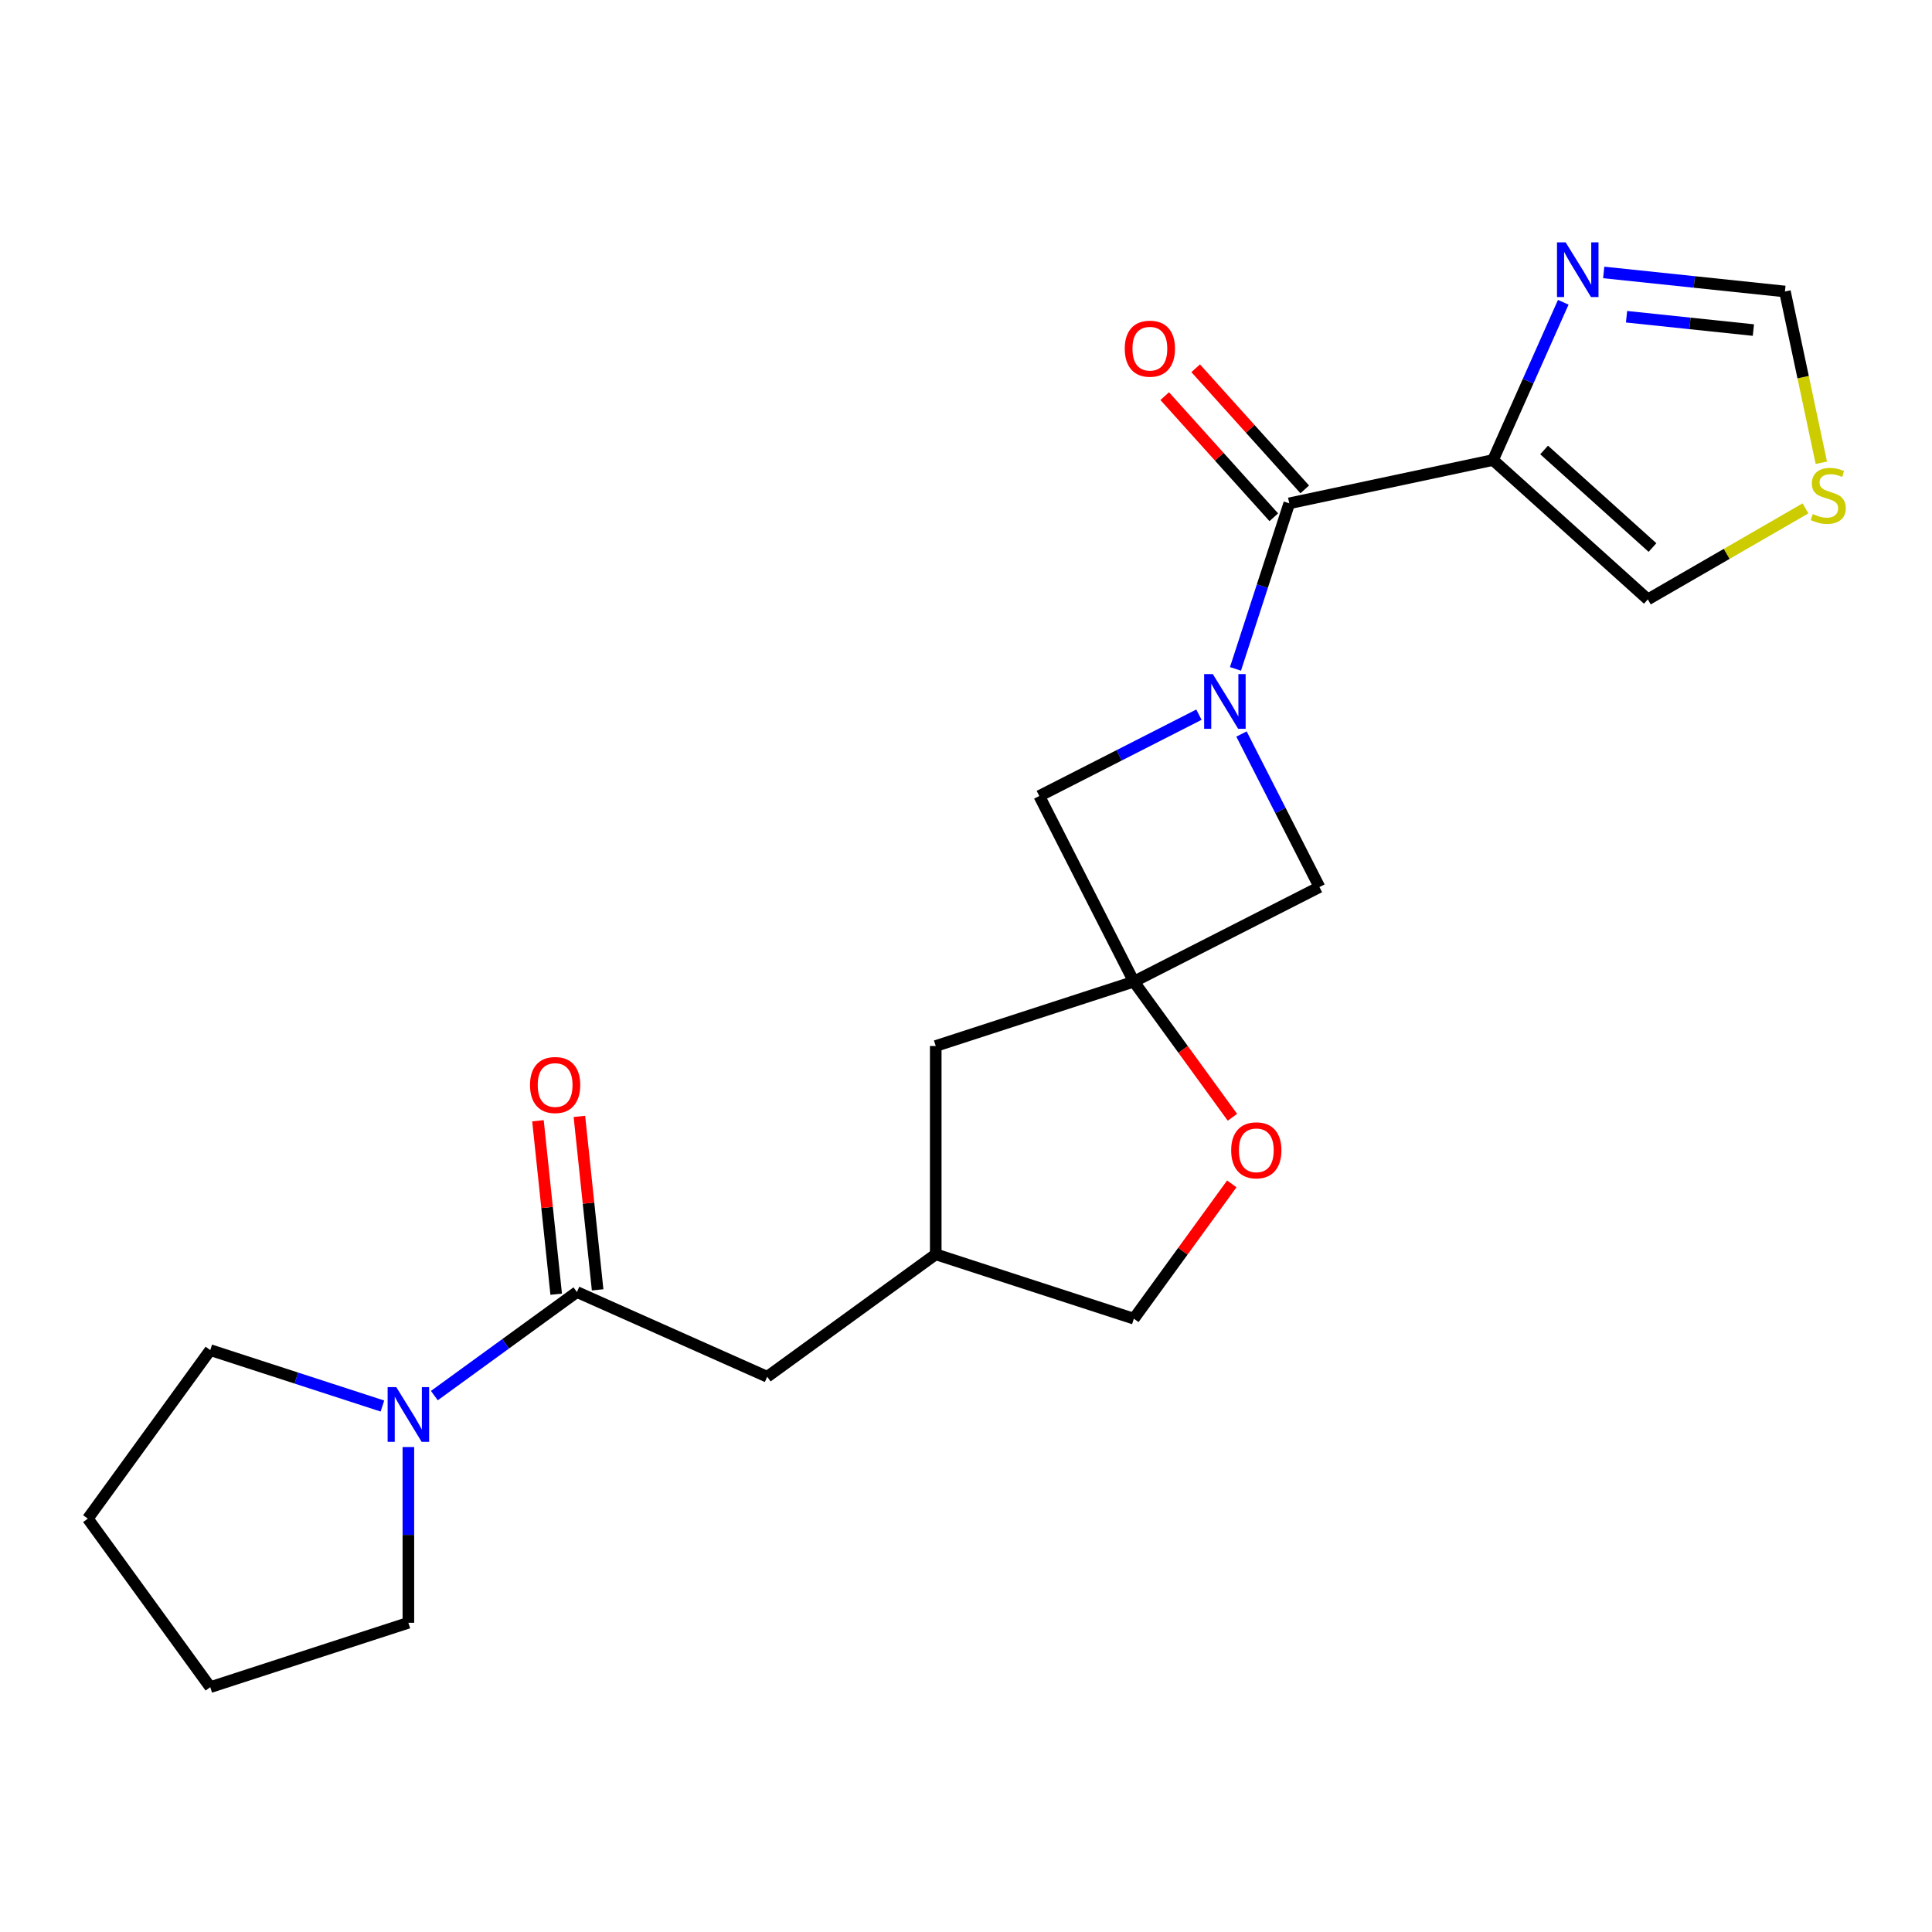 <?xml version='1.0' encoding='iso-8859-1'?>
<svg version='1.1' baseProfile='full'
              xmlns='http://www.w3.org/2000/svg'
                      xmlns:rdkit='http://www.rdkit.org/xml'
                      xmlns:xlink='http://www.w3.org/1999/xlink'
                  xml:space='preserve'
width='1000px' height='1000px' viewBox='0 0 1000 1000'>
<!-- END OF HEADER -->
<rect style='opacity:1.0;fill:#FFFFFF;stroke:none' width='1000' height='1000' x='0' y='0'> </rect>
<path class='bond-0' d='M 639.479,346.212 L 653.4,303.367' style='fill:none;fill-rule:evenodd;stroke:#0000FF;stroke-width:6px;stroke-linecap:butt;stroke-linejoin:miter;stroke-opacity:1' />
<path class='bond-0' d='M 653.4,303.367 L 667.321,260.522' style='fill:none;fill-rule:evenodd;stroke:#000000;stroke-width:6px;stroke-linecap:butt;stroke-linejoin:miter;stroke-opacity:1' />
<path class='bond-6' d='M 620.566,369.913 L 579.249,390.965' style='fill:none;fill-rule:evenodd;stroke:#0000FF;stroke-width:6px;stroke-linecap:butt;stroke-linejoin:miter;stroke-opacity:1' />
<path class='bond-6' d='M 579.249,390.965 L 537.932,412.017' style='fill:none;fill-rule:evenodd;stroke:#000000;stroke-width:6px;stroke-linecap:butt;stroke-linejoin:miter;stroke-opacity:1' />
<path class='bond-7' d='M 642.59,379.923 L 662.771,419.53' style='fill:none;fill-rule:evenodd;stroke:#0000FF;stroke-width:6px;stroke-linecap:butt;stroke-linejoin:miter;stroke-opacity:1' />
<path class='bond-7' d='M 662.771,419.53 L 682.952,459.138' style='fill:none;fill-rule:evenodd;stroke:#000000;stroke-width:6px;stroke-linecap:butt;stroke-linejoin:miter;stroke-opacity:1' />
<path class='bond-1' d='M 667.321,260.522 L 772.787,238.104' style='fill:none;fill-rule:evenodd;stroke:#000000;stroke-width:6px;stroke-linecap:butt;stroke-linejoin:miter;stroke-opacity:1' />
<path class='bond-13' d='M 675.334,253.307 L 647.108,221.959' style='fill:none;fill-rule:evenodd;stroke:#000000;stroke-width:6px;stroke-linecap:butt;stroke-linejoin:miter;stroke-opacity:1' />
<path class='bond-13' d='M 647.108,221.959 L 618.882,190.611' style='fill:none;fill-rule:evenodd;stroke:#FF0000;stroke-width:6px;stroke-linecap:butt;stroke-linejoin:miter;stroke-opacity:1' />
<path class='bond-13' d='M 659.308,267.737 L 631.082,236.389' style='fill:none;fill-rule:evenodd;stroke:#000000;stroke-width:6px;stroke-linecap:butt;stroke-linejoin:miter;stroke-opacity:1' />
<path class='bond-13' d='M 631.082,236.389 L 602.857,205.041' style='fill:none;fill-rule:evenodd;stroke:#FF0000;stroke-width:6px;stroke-linecap:butt;stroke-linejoin:miter;stroke-opacity:1' />
<path class='bond-4' d='M 772.787,238.104 L 790.962,197.282' style='fill:none;fill-rule:evenodd;stroke:#000000;stroke-width:6px;stroke-linecap:butt;stroke-linejoin:miter;stroke-opacity:1' />
<path class='bond-4' d='M 790.962,197.282 L 809.138,156.459' style='fill:none;fill-rule:evenodd;stroke:#0000FF;stroke-width:6px;stroke-linecap:butt;stroke-linejoin:miter;stroke-opacity:1' />
<path class='bond-11' d='M 772.787,238.104 L 852.915,310.252' style='fill:none;fill-rule:evenodd;stroke:#000000;stroke-width:6px;stroke-linecap:butt;stroke-linejoin:miter;stroke-opacity:1' />
<path class='bond-11' d='M 799.236,232.901 L 855.325,283.404' style='fill:none;fill-rule:evenodd;stroke:#000000;stroke-width:6px;stroke-linecap:butt;stroke-linejoin:miter;stroke-opacity:1' />
<path class='bond-2' d='M 586.882,508.088 L 682.952,459.138' style='fill:none;fill-rule:evenodd;stroke:#000000;stroke-width:6px;stroke-linecap:butt;stroke-linejoin:miter;stroke-opacity:1' />
<path class='bond-8' d='M 586.882,508.088 L 612.389,543.195' style='fill:none;fill-rule:evenodd;stroke:#000000;stroke-width:6px;stroke-linecap:butt;stroke-linejoin:miter;stroke-opacity:1' />
<path class='bond-8' d='M 612.389,543.195 L 637.896,578.302' style='fill:none;fill-rule:evenodd;stroke:#FF0000;stroke-width:6px;stroke-linecap:butt;stroke-linejoin:miter;stroke-opacity:1' />
<path class='bond-15' d='M 586.882,508.088 L 484.337,541.407' style='fill:none;fill-rule:evenodd;stroke:#000000;stroke-width:6px;stroke-linecap:butt;stroke-linejoin:miter;stroke-opacity:1' />
<path class='bond-22' d='M 586.882,508.088 L 537.932,412.017' style='fill:none;fill-rule:evenodd;stroke:#000000;stroke-width:6px;stroke-linecap:butt;stroke-linejoin:miter;stroke-opacity:1' />
<path class='bond-3' d='M 298.606,668.75 L 397.107,712.605' style='fill:none;fill-rule:evenodd;stroke:#000000;stroke-width:6px;stroke-linecap:butt;stroke-linejoin:miter;stroke-opacity:1' />
<path class='bond-5' d='M 298.606,668.75 L 261.709,695.558' style='fill:none;fill-rule:evenodd;stroke:#000000;stroke-width:6px;stroke-linecap:butt;stroke-linejoin:miter;stroke-opacity:1' />
<path class='bond-5' d='M 261.709,695.558 L 224.812,722.365' style='fill:none;fill-rule:evenodd;stroke:#0000FF;stroke-width:6px;stroke-linecap:butt;stroke-linejoin:miter;stroke-opacity:1' />
<path class='bond-14' d='M 309.329,667.623 L 304.611,622.735' style='fill:none;fill-rule:evenodd;stroke:#000000;stroke-width:6px;stroke-linecap:butt;stroke-linejoin:miter;stroke-opacity:1' />
<path class='bond-14' d='M 304.611,622.735 L 299.893,577.847' style='fill:none;fill-rule:evenodd;stroke:#FF0000;stroke-width:6px;stroke-linecap:butt;stroke-linejoin:miter;stroke-opacity:1' />
<path class='bond-14' d='M 287.883,669.877 L 283.165,624.989' style='fill:none;fill-rule:evenodd;stroke:#000000;stroke-width:6px;stroke-linecap:butt;stroke-linejoin:miter;stroke-opacity:1' />
<path class='bond-14' d='M 283.165,624.989 L 278.447,580.101' style='fill:none;fill-rule:evenodd;stroke:#FF0000;stroke-width:6px;stroke-linecap:butt;stroke-linejoin:miter;stroke-opacity:1' />
<path class='bond-10' d='M 830.078,141.016 L 876.976,145.945' style='fill:none;fill-rule:evenodd;stroke:#0000FF;stroke-width:6px;stroke-linecap:butt;stroke-linejoin:miter;stroke-opacity:1' />
<path class='bond-10' d='M 876.976,145.945 L 923.874,150.874' style='fill:none;fill-rule:evenodd;stroke:#000000;stroke-width:6px;stroke-linecap:butt;stroke-linejoin:miter;stroke-opacity:1' />
<path class='bond-10' d='M 841.893,163.941 L 874.722,167.392' style='fill:none;fill-rule:evenodd;stroke:#0000FF;stroke-width:6px;stroke-linecap:butt;stroke-linejoin:miter;stroke-opacity:1' />
<path class='bond-10' d='M 874.722,167.392 L 907.551,170.842' style='fill:none;fill-rule:evenodd;stroke:#000000;stroke-width:6px;stroke-linecap:butt;stroke-linejoin:miter;stroke-opacity:1' />
<path class='bond-18' d='M 211.376,748.982 L 211.376,794.465' style='fill:none;fill-rule:evenodd;stroke:#0000FF;stroke-width:6px;stroke-linecap:butt;stroke-linejoin:miter;stroke-opacity:1' />
<path class='bond-18' d='M 211.376,794.465 L 211.376,839.949' style='fill:none;fill-rule:evenodd;stroke:#000000;stroke-width:6px;stroke-linecap:butt;stroke-linejoin:miter;stroke-opacity:1' />
<path class='bond-19' d='M 197.94,727.761 L 153.386,713.284' style='fill:none;fill-rule:evenodd;stroke:#0000FF;stroke-width:6px;stroke-linecap:butt;stroke-linejoin:miter;stroke-opacity:1' />
<path class='bond-19' d='M 153.386,713.284 L 108.831,698.808' style='fill:none;fill-rule:evenodd;stroke:#000000;stroke-width:6px;stroke-linecap:butt;stroke-linejoin:miter;stroke-opacity:1' />
<path class='bond-17' d='M 637.576,612.773 L 612.229,647.661' style='fill:none;fill-rule:evenodd;stroke:#FF0000;stroke-width:6px;stroke-linecap:butt;stroke-linejoin:miter;stroke-opacity:1' />
<path class='bond-17' d='M 612.229,647.661 L 586.882,682.548' style='fill:none;fill-rule:evenodd;stroke:#000000;stroke-width:6px;stroke-linecap:butt;stroke-linejoin:miter;stroke-opacity:1' />
<path class='bond-9' d='M 934.516,263.139 L 893.715,286.695' style='fill:none;fill-rule:evenodd;stroke:#CCCC00;stroke-width:6px;stroke-linecap:butt;stroke-linejoin:miter;stroke-opacity:1' />
<path class='bond-9' d='M 893.715,286.695 L 852.915,310.252' style='fill:none;fill-rule:evenodd;stroke:#000000;stroke-width:6px;stroke-linecap:butt;stroke-linejoin:miter;stroke-opacity:1' />
<path class='bond-24' d='M 942.717,239.525 L 933.296,195.2' style='fill:none;fill-rule:evenodd;stroke:#CCCC00;stroke-width:6px;stroke-linecap:butt;stroke-linejoin:miter;stroke-opacity:1' />
<path class='bond-24' d='M 933.296,195.2 L 923.874,150.874' style='fill:none;fill-rule:evenodd;stroke:#000000;stroke-width:6px;stroke-linecap:butt;stroke-linejoin:miter;stroke-opacity:1' />
<path class='bond-12' d='M 397.107,712.605 L 484.337,649.229' style='fill:none;fill-rule:evenodd;stroke:#000000;stroke-width:6px;stroke-linecap:butt;stroke-linejoin:miter;stroke-opacity:1' />
<path class='bond-16' d='M 484.337,541.407 L 484.337,649.229' style='fill:none;fill-rule:evenodd;stroke:#000000;stroke-width:6px;stroke-linecap:butt;stroke-linejoin:miter;stroke-opacity:1' />
<path class='bond-23' d='M 484.337,649.229 L 586.882,682.548' style='fill:none;fill-rule:evenodd;stroke:#000000;stroke-width:6px;stroke-linecap:butt;stroke-linejoin:miter;stroke-opacity:1' />
<path class='bond-21' d='M 211.376,839.949 L 108.831,873.268' style='fill:none;fill-rule:evenodd;stroke:#000000;stroke-width:6px;stroke-linecap:butt;stroke-linejoin:miter;stroke-opacity:1' />
<path class='bond-20' d='M 108.831,698.808 L 45.455,786.038' style='fill:none;fill-rule:evenodd;stroke:#000000;stroke-width:6px;stroke-linecap:butt;stroke-linejoin:miter;stroke-opacity:1' />
<path class='bond-25' d='M 45.455,786.038 L 108.831,873.268' style='fill:none;fill-rule:evenodd;stroke:#000000;stroke-width:6px;stroke-linecap:butt;stroke-linejoin:miter;stroke-opacity:1' />
<path  class='atom-0' d='M 627.742 348.907
L 637.022 363.907
Q 637.942 365.387, 639.422 368.067
Q 640.902 370.747, 640.982 370.907
L 640.982 348.907
L 644.742 348.907
L 644.742 377.227
L 640.862 377.227
L 630.902 360.827
Q 629.742 358.907, 628.502 356.707
Q 627.302 354.507, 626.942 353.827
L 626.942 377.227
L 623.262 377.227
L 623.262 348.907
L 627.742 348.907
' fill='#0000FF'/>
<path  class='atom-5' d='M 810.382 125.444
L 819.662 140.444
Q 820.582 141.924, 822.062 144.604
Q 823.542 147.284, 823.622 147.444
L 823.622 125.444
L 827.382 125.444
L 827.382 153.764
L 823.502 153.764
L 813.542 137.364
Q 812.382 135.444, 811.142 133.244
Q 809.942 131.044, 809.582 130.364
L 809.582 153.764
L 805.902 153.764
L 805.902 125.444
L 810.382 125.444
' fill='#0000FF'/>
<path  class='atom-6' d='M 205.116 717.967
L 214.396 732.967
Q 215.316 734.447, 216.796 737.127
Q 218.276 739.807, 218.356 739.967
L 218.356 717.967
L 222.116 717.967
L 222.116 746.287
L 218.236 746.287
L 208.276 729.887
Q 207.116 727.967, 205.876 725.767
Q 204.676 723.567, 204.316 722.887
L 204.316 746.287
L 200.636 746.287
L 200.636 717.967
L 205.116 717.967
' fill='#0000FF'/>
<path  class='atom-9' d='M 637.258 595.398
Q 637.258 588.598, 640.618 584.798
Q 643.978 580.998, 650.258 580.998
Q 656.538 580.998, 659.898 584.798
Q 663.258 588.598, 663.258 595.398
Q 663.258 602.278, 659.858 606.198
Q 656.458 610.078, 650.258 610.078
Q 644.018 610.078, 640.618 606.198
Q 637.258 602.318, 637.258 595.398
M 650.258 606.878
Q 654.578 606.878, 656.898 603.998
Q 659.258 601.078, 659.258 595.398
Q 659.258 589.838, 656.898 587.038
Q 654.578 584.198, 650.258 584.198
Q 645.938 584.198, 643.578 586.998
Q 641.258 589.798, 641.258 595.398
Q 641.258 601.118, 643.578 603.998
Q 645.938 606.878, 650.258 606.878
' fill='#FF0000'/>
<path  class='atom-10' d='M 938.292 266.061
Q 938.612 266.181, 939.932 266.741
Q 941.252 267.301, 942.692 267.661
Q 944.172 267.981, 945.612 267.981
Q 948.292 267.981, 949.852 266.701
Q 951.412 265.381, 951.412 263.101
Q 951.412 261.541, 950.612 260.581
Q 949.852 259.621, 948.652 259.101
Q 947.452 258.581, 945.452 257.981
Q 942.932 257.221, 941.412 256.501
Q 939.932 255.781, 938.852 254.261
Q 937.812 252.741, 937.812 250.181
Q 937.812 246.621, 940.212 244.421
Q 942.652 242.221, 947.452 242.221
Q 950.732 242.221, 954.452 243.781
L 953.532 246.861
Q 950.132 245.461, 947.572 245.461
Q 944.812 245.461, 943.292 246.621
Q 941.772 247.741, 941.812 249.701
Q 941.812 251.221, 942.572 252.141
Q 943.372 253.061, 944.492 253.581
Q 945.652 254.101, 947.572 254.701
Q 950.132 255.501, 951.652 256.301
Q 953.172 257.101, 954.252 258.741
Q 955.372 260.341, 955.372 263.101
Q 955.372 267.021, 952.732 269.141
Q 950.132 271.221, 945.772 271.221
Q 943.252 271.221, 941.332 270.661
Q 939.452 270.141, 937.212 269.221
L 938.292 266.061
' fill='#CCCC00'/>
<path  class='atom-14' d='M 582.174 180.474
Q 582.174 173.674, 585.534 169.874
Q 588.894 166.074, 595.174 166.074
Q 601.454 166.074, 604.814 169.874
Q 608.174 173.674, 608.174 180.474
Q 608.174 187.354, 604.774 191.274
Q 601.374 195.154, 595.174 195.154
Q 588.934 195.154, 585.534 191.274
Q 582.174 187.394, 582.174 180.474
M 595.174 191.954
Q 599.494 191.954, 601.814 189.074
Q 604.174 186.154, 604.174 180.474
Q 604.174 174.914, 601.814 172.114
Q 599.494 169.274, 595.174 169.274
Q 590.854 169.274, 588.494 172.074
Q 586.174 174.874, 586.174 180.474
Q 586.174 186.194, 588.494 189.074
Q 590.854 191.954, 595.174 191.954
' fill='#FF0000'/>
<path  class='atom-15' d='M 274.336 561.599
Q 274.336 554.799, 277.696 550.999
Q 281.056 547.199, 287.336 547.199
Q 293.616 547.199, 296.976 550.999
Q 300.336 554.799, 300.336 561.599
Q 300.336 568.479, 296.936 572.399
Q 293.536 576.279, 287.336 576.279
Q 281.096 576.279, 277.696 572.399
Q 274.336 568.519, 274.336 561.599
M 287.336 573.079
Q 291.656 573.079, 293.976 570.199
Q 296.336 567.279, 296.336 561.599
Q 296.336 556.039, 293.976 553.239
Q 291.656 550.399, 287.336 550.399
Q 283.016 550.399, 280.656 553.199
Q 278.336 555.999, 278.336 561.599
Q 278.336 567.319, 280.656 570.199
Q 283.016 573.079, 287.336 573.079
' fill='#FF0000'/>
</svg>
